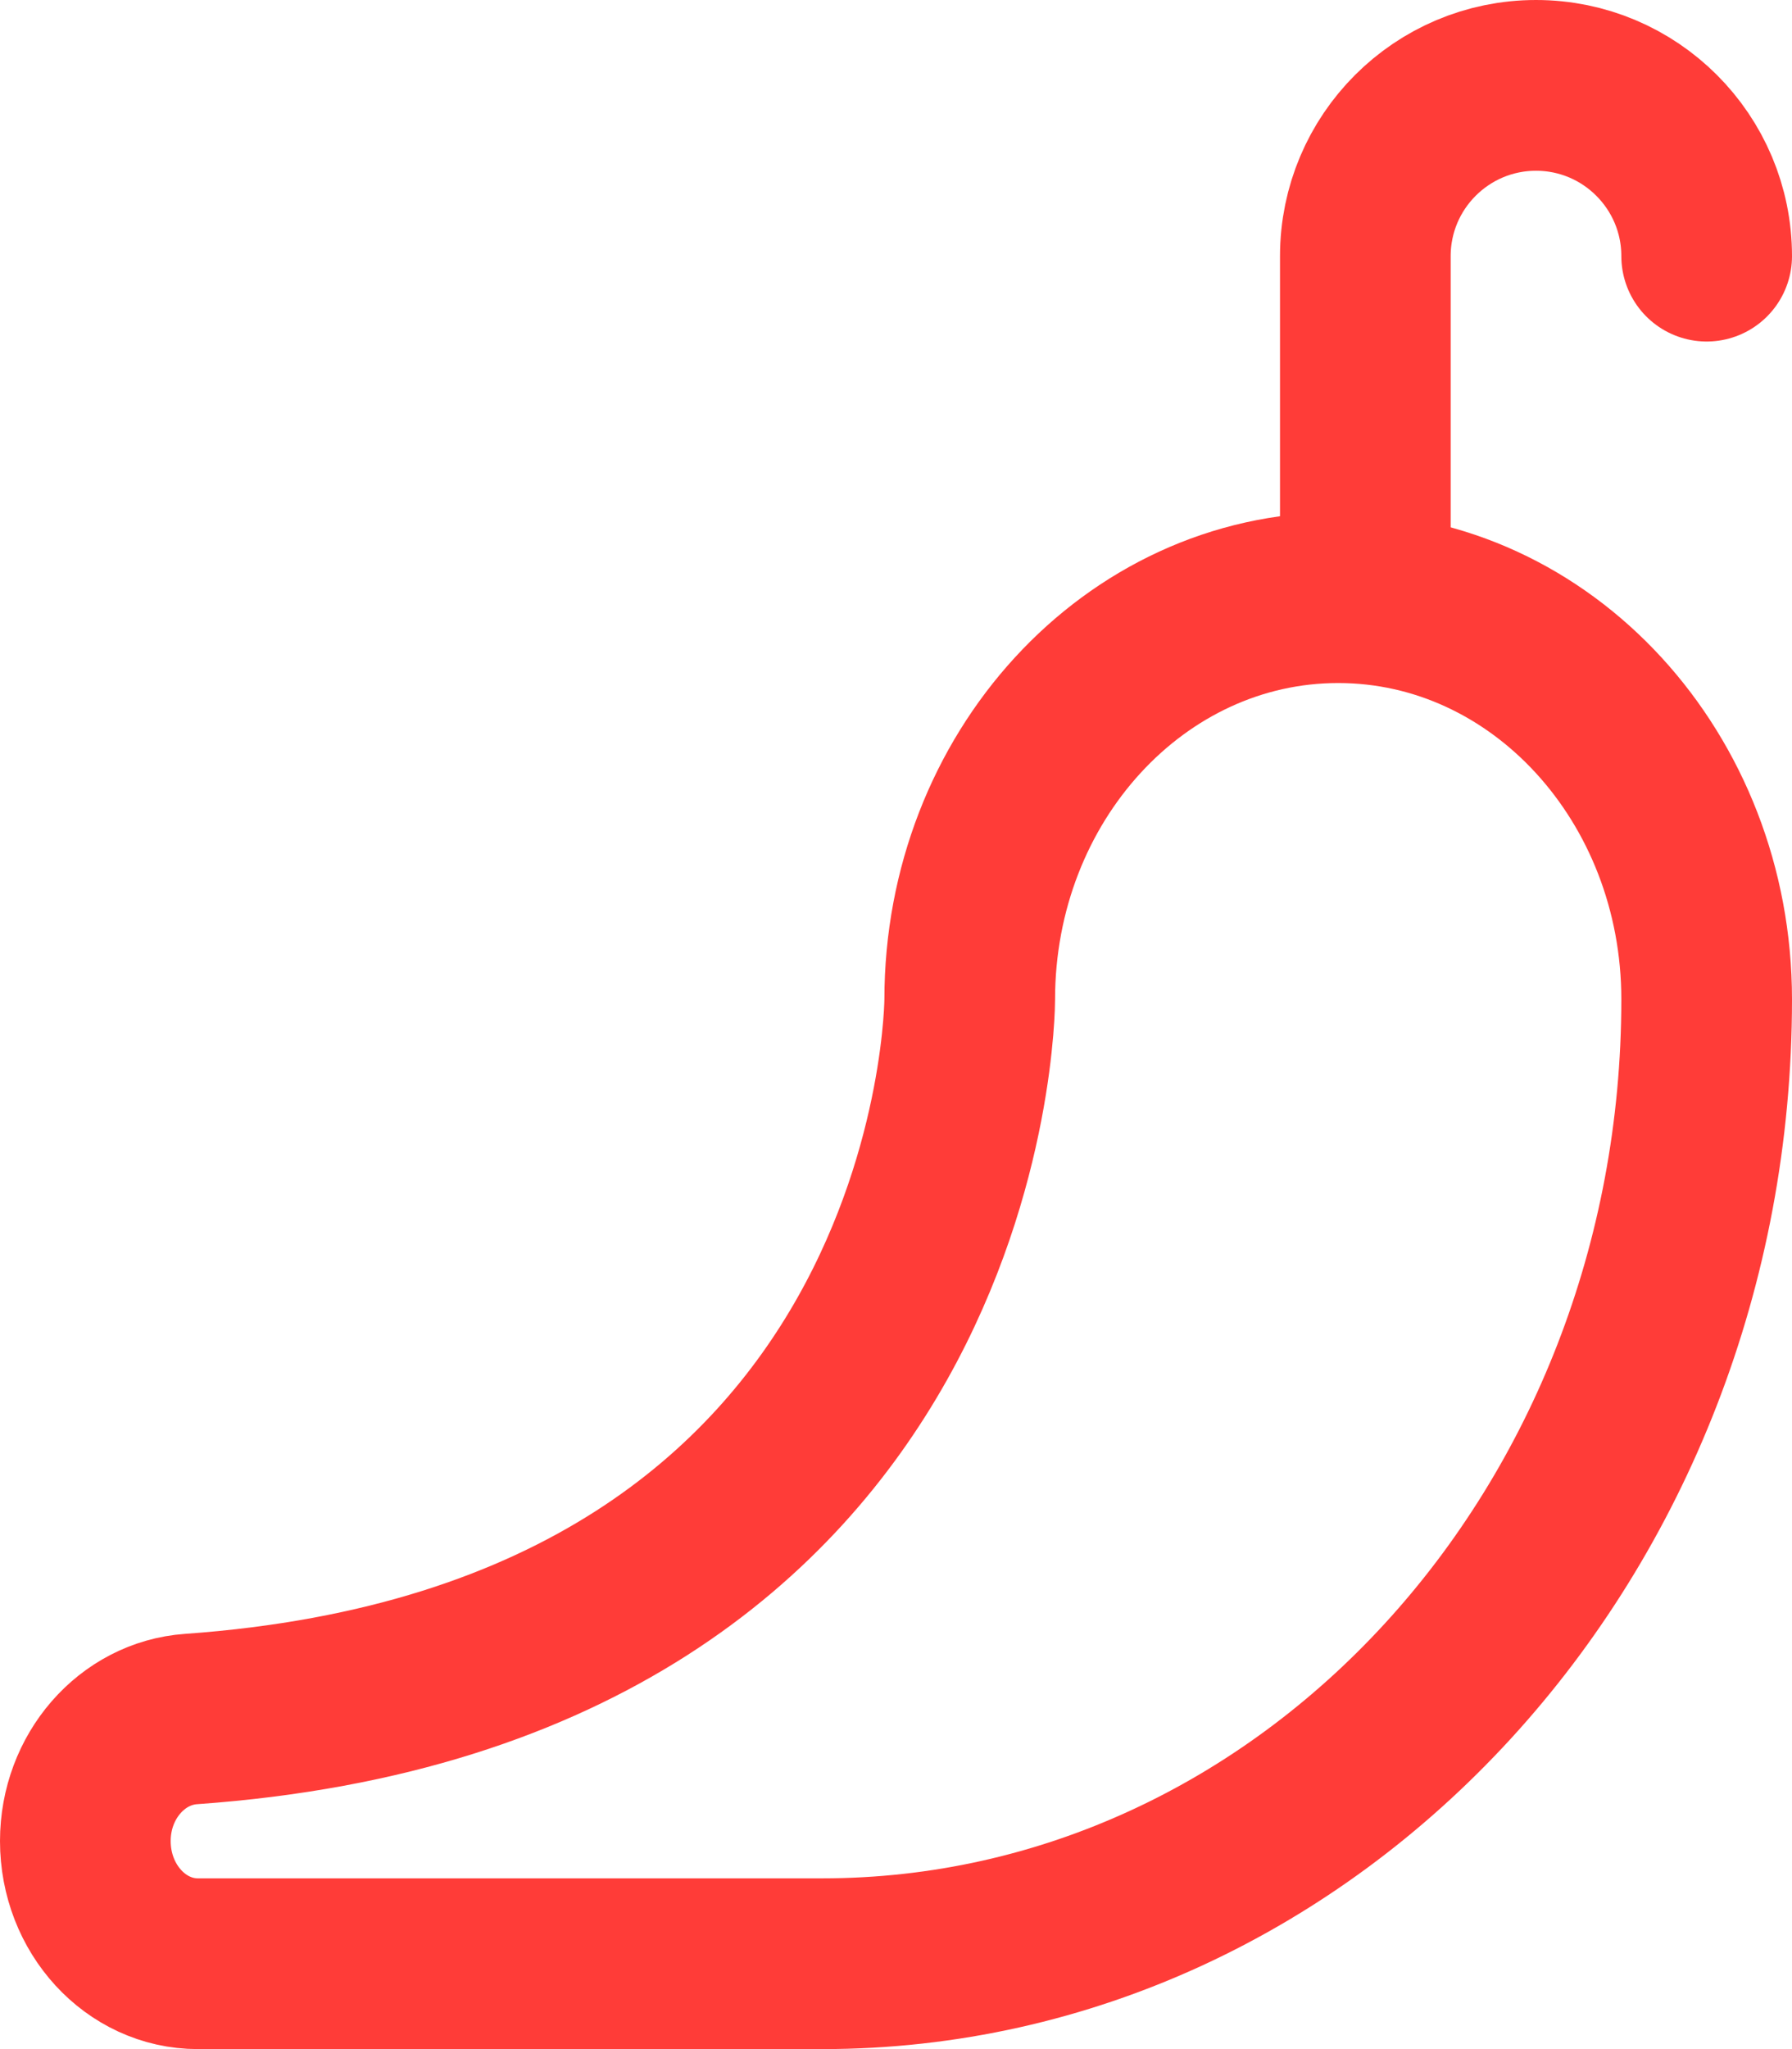 <svg width="21" height="24" viewBox="0 0 21 24" fill="none" xmlns="http://www.w3.org/2000/svg">
<path d="M16 7V3C16 1.896 16.896 1 18 1C19.104 1 20 1.896 20 3" stroke="#FF3C38" stroke-width="2" stroke-linecap="round" stroke-linejoin="round"/>
<path fill-rule="evenodd" clip-rule="evenodd" d="M15.682 7C13.297 7 11.364 9.107 11.364 11.706C11.364 11.706 11.364 19.487 2.239 20.134C1.546 20.183 1 20.806 1 21.563C1 22.356 1.591 23 2.319 23H9.636C15.361 23 20 17.943 20 11.706C20 9.107 18.067 7 15.682 7Z" stroke="#FF3C38" stroke-width="2" stroke-linecap="round" stroke-linejoin="round"/>
</svg>
